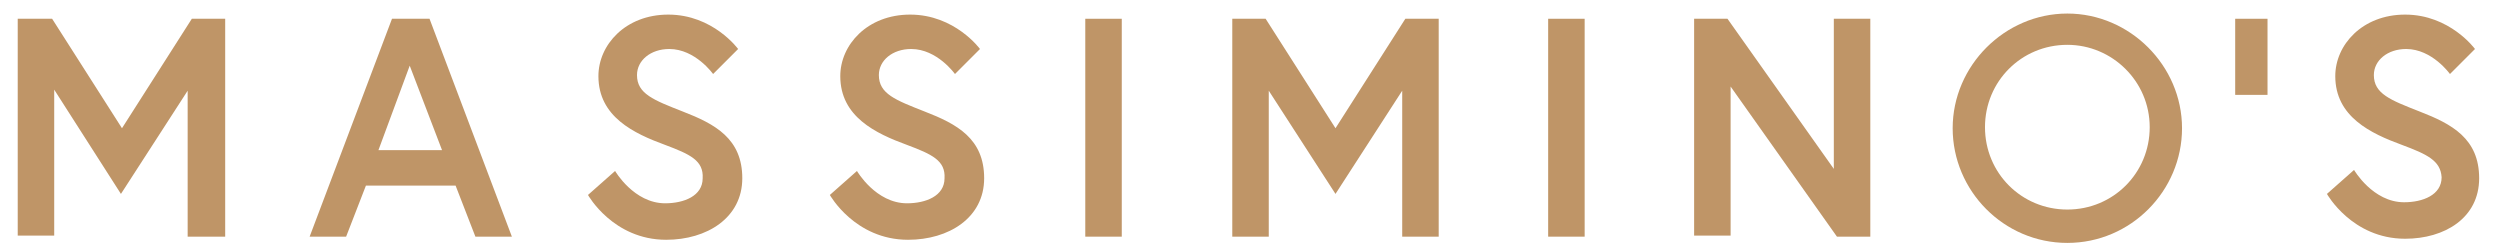 <?xml version="1.0" encoding="UTF-8"?> <svg xmlns="http://www.w3.org/2000/svg" xmlns:xlink="http://www.w3.org/1999/xlink" version="1.1" id="Layer_1" x="0px" y="0px" viewBox="0 0 239.8 24" style="enable-background:new 0 0 239.8 24;" xml:space="preserve"> <style type="text/css"> .st0{fill:#BF9567;} </style> <g> <g> <path class="st0" d="M5,1.8l6.7,10.5l6.7-10.5h3.2v20.9H18v-14l-6.4,9.9L5.2,8.6v14H1.7V1.8H5z"></path> </g> <g> <path class="st0" d="M37.6,1.8h3.6l7.9,20.9h-3.5l-1.9-4.9h-8.6l-1.9,4.9h-3.5L37.6,1.8z M36.3,14.4h6.1l-3.1-8.1L36.3,14.4z"></path> </g> <g> <path class="st0" d="M63.8,13.9c-3-1.1-6.4-2.7-6.4-6.6c0-3,2.6-5.9,6.7-5.9c4.3,0,6.7,3.3,6.7,3.3l-2.4,2.4c0,0-1.7-2.4-4.2-2.4 c-1.8,0-3.1,1.1-3.1,2.5c0,1.8,1.6,2.4,4.4,3.5c3.1,1.2,5.7,2.6,5.7,6.4S67.8,23,63.9,23c-5.1,0-7.5-4.3-7.5-4.3l2.6-2.3 c0,0,1.8,3.1,4.8,3.1c1.8,0,3.6-0.7,3.6-2.4C67.5,15.4,66.2,14.8,63.8,13.9z"></path> </g> <g> <path class="st0" d="M87,13.9c-3-1.1-6.4-2.7-6.4-6.6c0-3,2.6-5.9,6.7-5.9c4.3,0,6.7,3.3,6.7,3.3l-2.4,2.4c0,0-1.7-2.4-4.2-2.4 c-1.8,0-3.1,1.1-3.1,2.5c0,1.8,1.6,2.4,4.4,3.5c3.1,1.2,5.7,2.6,5.7,6.4S91,23,87.1,23c-5.1,0-7.5-4.3-7.5-4.3l2.6-2.3 c0,0,1.8,3.1,4.8,3.1c1.8,0,3.6-0.7,3.6-2.4C90.7,15.4,89.4,14.8,87,13.9z"></path> </g> <g> <path class="st0" d="M104.1,1.8h3.5v20.9h-3.5V1.8z"></path> </g> <g> <path class="st0" d="M121.4,1.8l6.7,10.5l6.7-10.5h3.2v20.9h-3.5v-14l-6.4,9.9l-6.4-9.9v14h-3.5V1.8H121.4z"></path> </g> <g> <path class="st0" d="M148.5,1.8h3.5v20.9h-3.5V1.8z"></path> </g> <g> <path class="st0" d="M165.7,1.8l10.2,14.4V1.8h3.5v20.9h-3.2L166,8.3v14.3h-3.5V1.8H165.7z"></path> </g> <g> <path class="st0" d="M214.4,1.8h3.1v7.3h-3.1V1.8z"></path> </g> <g> <path class="st0" d="M230.4,13.9c-3-1.1-6.4-2.7-6.4-6.6c0-3,2.6-5.9,6.7-5.9c4.3,0,6.7,3.3,6.7,3.3l-2.4,2.4c0,0-1.7-2.4-4.2-2.4 c-1.8,0-3.1,1.1-3.1,2.5c0,1.8,1.6,2.4,4.4,3.5c3.1,1.2,5.7,2.6,5.7,6.4s-3.3,5.8-7.1,5.8c-5.1,0-7.5-4.3-7.5-4.3l2.6-2.3 c0,0,1.8,3.1,4.8,3.1c1.8,0,3.6-0.7,3.6-2.4C234.1,15.4,232.8,14.8,230.4,13.9z"></path> </g> <g> <path class="st0" d="M198.3,23.3c-6.1,0-11-5-11-11s5-11,11-11s11,5,11,11S204.4,23.3,198.3,23.3z M198.3,4.3 c-4.4,0-7.9,3.5-7.9,7.9s3.5,7.9,7.9,7.9c4.4,0,7.9-3.5,7.9-7.9S202.6,4.3,198.3,4.3z"></path> </g> </g> </svg> 